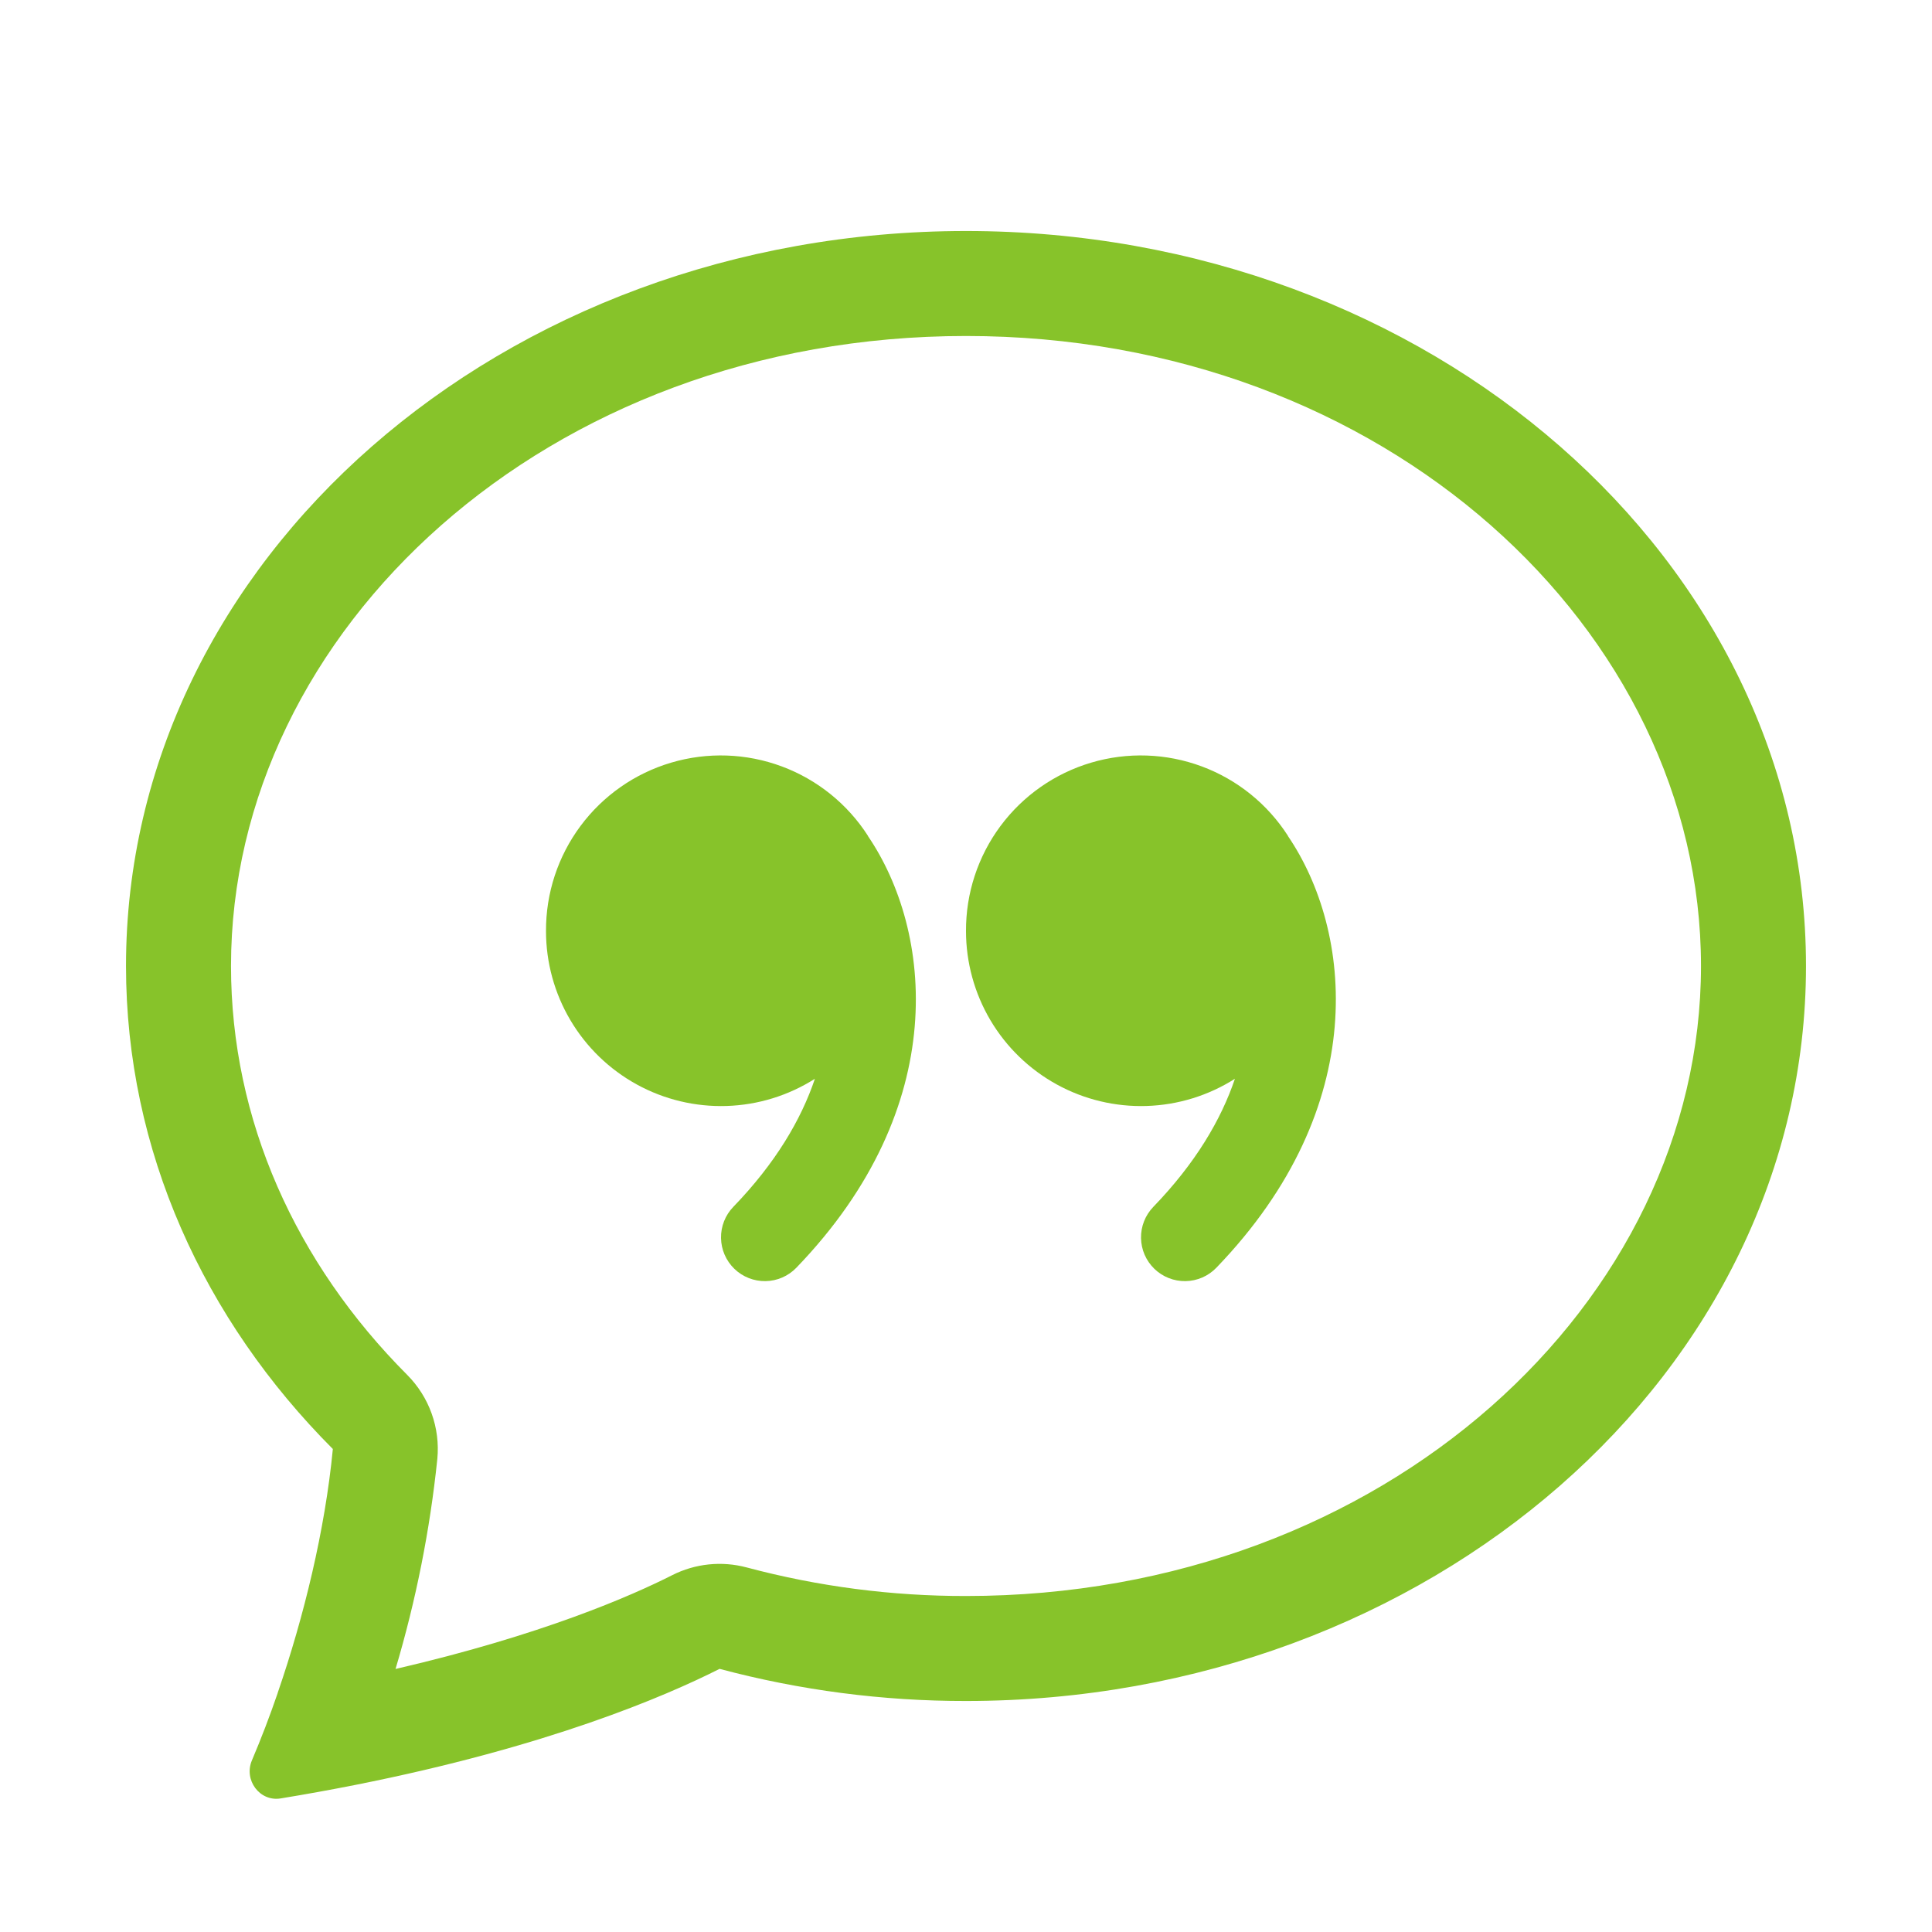 <svg width="100" height="100" viewBox="0 0 100 100" fill="none" xmlns="http://www.w3.org/2000/svg">
<path d="M21.076 71.163C21.64 71.729 22.073 72.413 22.342 73.165C22.612 73.918 22.712 74.721 22.636 75.516C22.254 79.199 21.53 82.838 20.473 86.386C28.054 84.63 32.685 82.598 34.788 81.533C35.981 80.928 37.355 80.785 38.647 81.13C42.35 82.118 46.167 82.615 50 82.609C71.717 82.609 88.043 67.353 88.043 50C88.043 32.652 71.717 17.391 50 17.391C28.283 17.391 11.957 32.652 11.957 50C11.957 57.978 15.31 65.38 21.076 71.163ZM18.397 92.386C17.109 92.641 15.817 92.875 14.522 93.087C13.435 93.261 12.609 92.13 13.038 91.12C13.521 89.981 13.963 88.827 14.364 87.658L14.38 87.603C15.728 83.69 16.826 79.19 17.228 75C10.56 68.315 6.522 59.565 6.522 50C6.522 28.989 25.989 11.957 50 11.957C74.011 11.957 93.478 28.989 93.478 50C93.478 71.011 74.011 88.043 50 88.043C45.694 88.049 41.405 87.49 37.245 86.38C34.419 87.81 28.337 90.413 18.397 92.386Z" fill="#87c32a"/>
<path d="M44.924 43.261C43.865 41.612 42.3 40.352 40.464 39.669C38.627 38.986 36.619 38.917 34.74 39.474C32.861 40.03 31.214 41.181 30.046 42.754C28.877 44.327 28.251 46.236 28.261 48.196C28.262 49.818 28.698 51.411 29.525 52.807C30.352 54.203 31.538 55.351 32.961 56.132C34.383 56.913 35.989 57.297 37.61 57.245C39.232 57.194 40.81 56.707 42.179 55.837C41.467 57.951 40.141 60.206 37.956 62.467C37.538 62.9 37.309 63.481 37.32 64.082C37.325 64.38 37.388 64.674 37.507 64.947C37.626 65.22 37.797 65.467 38.011 65.674C38.225 65.881 38.478 66.044 38.755 66.153C39.032 66.262 39.328 66.316 39.625 66.311C40.227 66.301 40.799 66.052 41.217 65.62C49.294 57.25 48.245 48.152 44.924 43.272V43.261ZM66.663 43.261C65.604 41.612 64.039 40.352 62.203 39.669C60.366 38.986 58.358 38.917 56.479 39.474C54.601 40.03 52.953 41.181 51.785 42.754C50.617 44.327 49.99 46.236 50 48.196C50.001 49.818 50.438 51.411 51.264 52.807C52.091 54.203 53.278 55.351 54.7 56.132C56.122 56.913 57.728 57.297 59.349 57.245C60.971 57.194 62.549 56.707 63.919 55.837C63.206 57.951 61.88 60.206 59.696 62.467C59.489 62.681 59.326 62.934 59.217 63.211C59.107 63.488 59.054 63.784 59.059 64.082C59.064 64.38 59.127 64.674 59.246 64.947C59.365 65.22 59.536 65.467 59.75 65.674C59.964 65.881 60.217 66.044 60.494 66.153C60.771 66.262 61.067 66.316 61.364 66.311C61.662 66.306 61.956 66.242 62.229 66.124C62.502 66.005 62.749 65.834 62.956 65.62C71.033 57.25 69.984 48.152 66.663 43.272V43.261Z" fill="#87c32a"/>
</svg>
